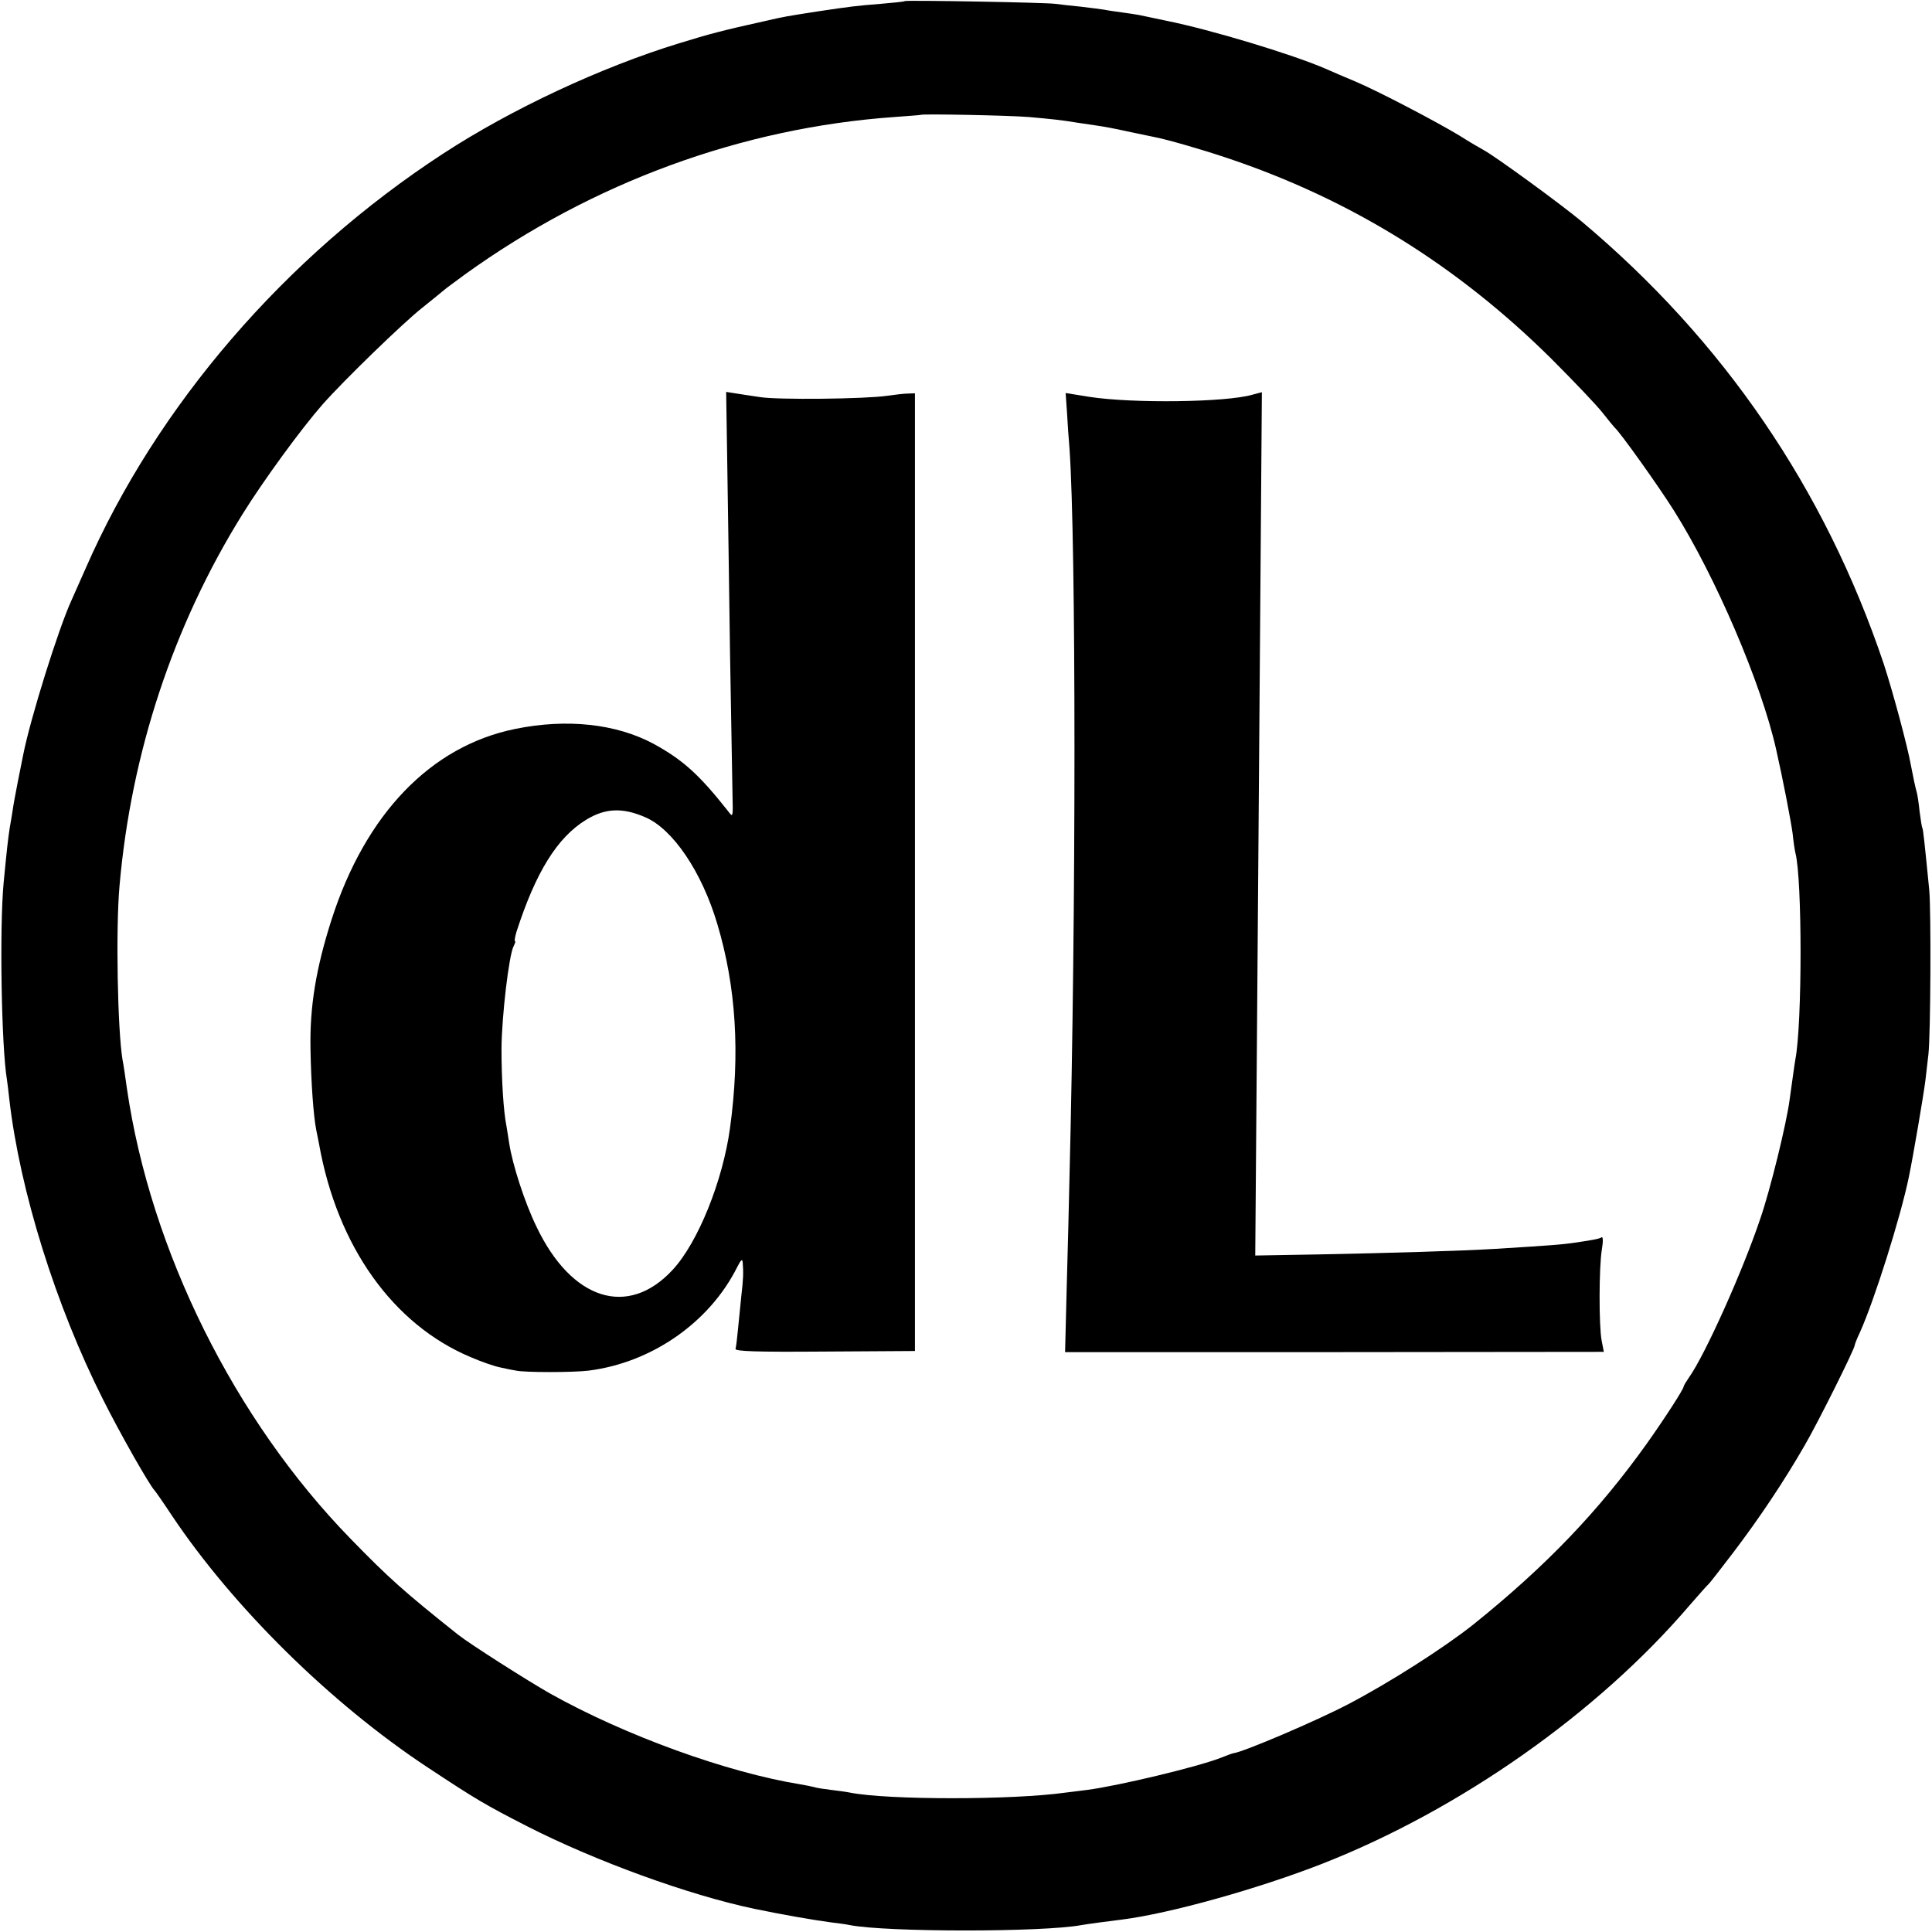 <?xml version="1.0" standalone="no"?>
<!DOCTYPE svg PUBLIC "-//W3C//DTD SVG 20010904//EN"
 "http://www.w3.org/TR/2001/REC-SVG-20010904/DTD/svg10.dtd">
<svg version="1.0" xmlns="http://www.w3.org/2000/svg"
 width="700pt" height="700pt" viewBox="0 0 700 700"
 preserveAspectRatio="xMidYMid meet">
<g transform="translate(0,700) scale(0.1,-0.1)"
fill="#000000" stroke="none">
<path d="M3278 6996 c-1 -2 -41 -6 -88 -10 -87 -7 -105 -9 -225 -27 -116 -18
-123 -19 -192 -35 -154 -34 -203 -47 -313 -81 -281 -86 -607 -238 -855 -400
-572 -373 -1037 -913 -1295 -1503 -23 -52 -46 -104 -51 -115 -47 -102 -149
-428 -175 -560 -2 -11 -11 -54 -19 -95 -8 -41 -17 -89 -19 -105 -3 -17 -7 -46
-11 -66 -6 -40 -10 -74 -22 -199 -15 -162 -8 -591 12 -711 2 -13 6 -46 9 -74
38 -329 168 -746 339 -1085 61 -122 169 -312 187 -330 3 -3 31 -43 62 -90 222
-332 575 -681 928 -914 177 -117 208 -135 360 -213 247 -126 585 -249 823
-299 101 -21 216 -41 277 -49 25 -3 56 -7 69 -10 135 -26 700 -26 839 0 16 3
104 15 147 20 174 22 495 112 725 202 500 196 999 547 1332 937 34 39 64 73
68 76 4 3 44 55 90 115 95 125 185 260 258 387 47 80 182 351 182 364 0 3 8
24 19 47 53 118 147 417 177 562 16 77 54 301 60 350 4 33 9 76 11 95 8 71 10
517 3 595 -17 172 -22 220 -25 225 -2 3 -6 30 -10 60 -3 30 -8 63 -11 72 -5
18 -11 46 -20 93 -13 73 -66 269 -99 370 -213 633 -580 1171 -1095 1603 -73
61 -310 234 -354 258 -11 6 -51 29 -87 52 -86 52 -296 162 -379 197 -36 15
-83 35 -105 45 -119 52 -416 142 -580 175 -44 9 -89 19 -100 21 -11 2 -38 6
-60 9 -22 3 -51 7 -65 10 -13 2 -52 7 -86 11 -33 3 -74 8 -90 10 -33 5 -540
14 -546 10z m450 -420 c89 -8 117 -11 172 -20 19 -3 53 -8 74 -11 22 -3 71
-12 110 -21 39 -8 82 -17 96 -20 48 -9 176 -46 265 -76 449 -150 836 -391
1176 -728 80 -80 163 -167 185 -195 21 -27 42 -52 45 -55 19 -16 158 -211 214
-300 150 -238 316 -624 370 -864 25 -110 54 -261 60 -306 3 -30 8 -62 10 -70
25 -93 25 -619 0 -748 -3 -16 -11 -77 -21 -147 -11 -85 -70 -326 -106 -430
-64 -191 -201 -495 -258 -575 -11 -16 -20 -31 -20 -34 0 -9 -67 -113 -133
-206 -175 -245 -364 -443 -629 -656 -106 -84 -301 -209 -452 -288 -118 -62
-382 -174 -416 -178 -3 0 -25 -8 -50 -18 -83 -32 -366 -100 -480 -115 -25 -3
-61 -8 -80 -10 -191 -27 -644 -27 -780 0 -14 3 -45 7 -70 10 -25 3 -52 7 -60
10 -8 2 -31 7 -50 10 -265 43 -633 176 -905 328 -80 45 -295 182 -335 214
-196 156 -251 205 -390 348 -421 432 -724 1043 -810 1630 -6 44 -13 91 -16
105 -18 107 -25 474 -11 630 42 482 195 944 445 1346 77 124 213 310 291 399
76 86 290 294 361 350 41 33 77 62 80 65 3 3 37 28 75 56 464 334 1004 531
1555 570 52 4 96 7 97 8 6 4 318 -2 391 -8z"/>
<path d="M2635 5322 c2 -141 7 -450 10 -687 4 -236 8 -468 9 -514 2 -84 2 -84
-16 -60 -105 133 -164 186 -270 244 -136 73 -315 92 -501 54 -306 -62 -543
-308 -666 -692 -56 -175 -79 -314 -76 -467 2 -124 11 -245 21 -295 2 -11 7
-33 10 -50 66 -371 268 -654 549 -772 39 -17 88 -34 110 -38 22 -5 47 -10 55
-11 31 -7 207 -7 263 0 229 29 438 175 538 375 14 28 19 31 20 16 3 -37 2 -60
-5 -120 -3 -33 -9 -87 -12 -120 -3 -33 -7 -65 -9 -72 -3 -9 71 -12 323 -10
l327 2 0 1735 0 1735 -25 -1 c-14 0 -47 -4 -75 -8 -82 -12 -396 -15 -460 -5
-33 5 -75 11 -92 14 l-32 5 4 -258z m-297 -1283 c100 -43 205 -198 261 -387
68 -227 83 -469 46 -739 -26 -191 -116 -415 -208 -514 -162 -175 -366 -110
-493 156 -43 88 -87 225 -99 302 -3 21 -8 50 -10 63 -11 54 -18 171 -18 280 1
120 27 340 44 372 5 10 8 18 5 18 -3 0 0 15 5 33 70 217 148 343 253 407 69
42 131 45 214 9z"/>
<path d="M3866 5505 c2 -38 6 -97 9 -130 24 -344 24 -1687 0 -2638 -2 -87 -6
-266 -10 -397 l-6 -239 976 0 976 1 -8 41 c-10 52 -10 266 1 331 5 29 4 46 -1
43 -10 -6 -32 -10 -108 -21 -37 -5 -69 -8 -280 -21 -117 -7 -378 -15 -638 -20
l-229 -4 6 767 c3 422 9 1126 12 1564 l6 797 -34 -9 c-96 -28 -434 -32 -590
-8 l-87 14 5 -71z"/>
</g>
</svg>
